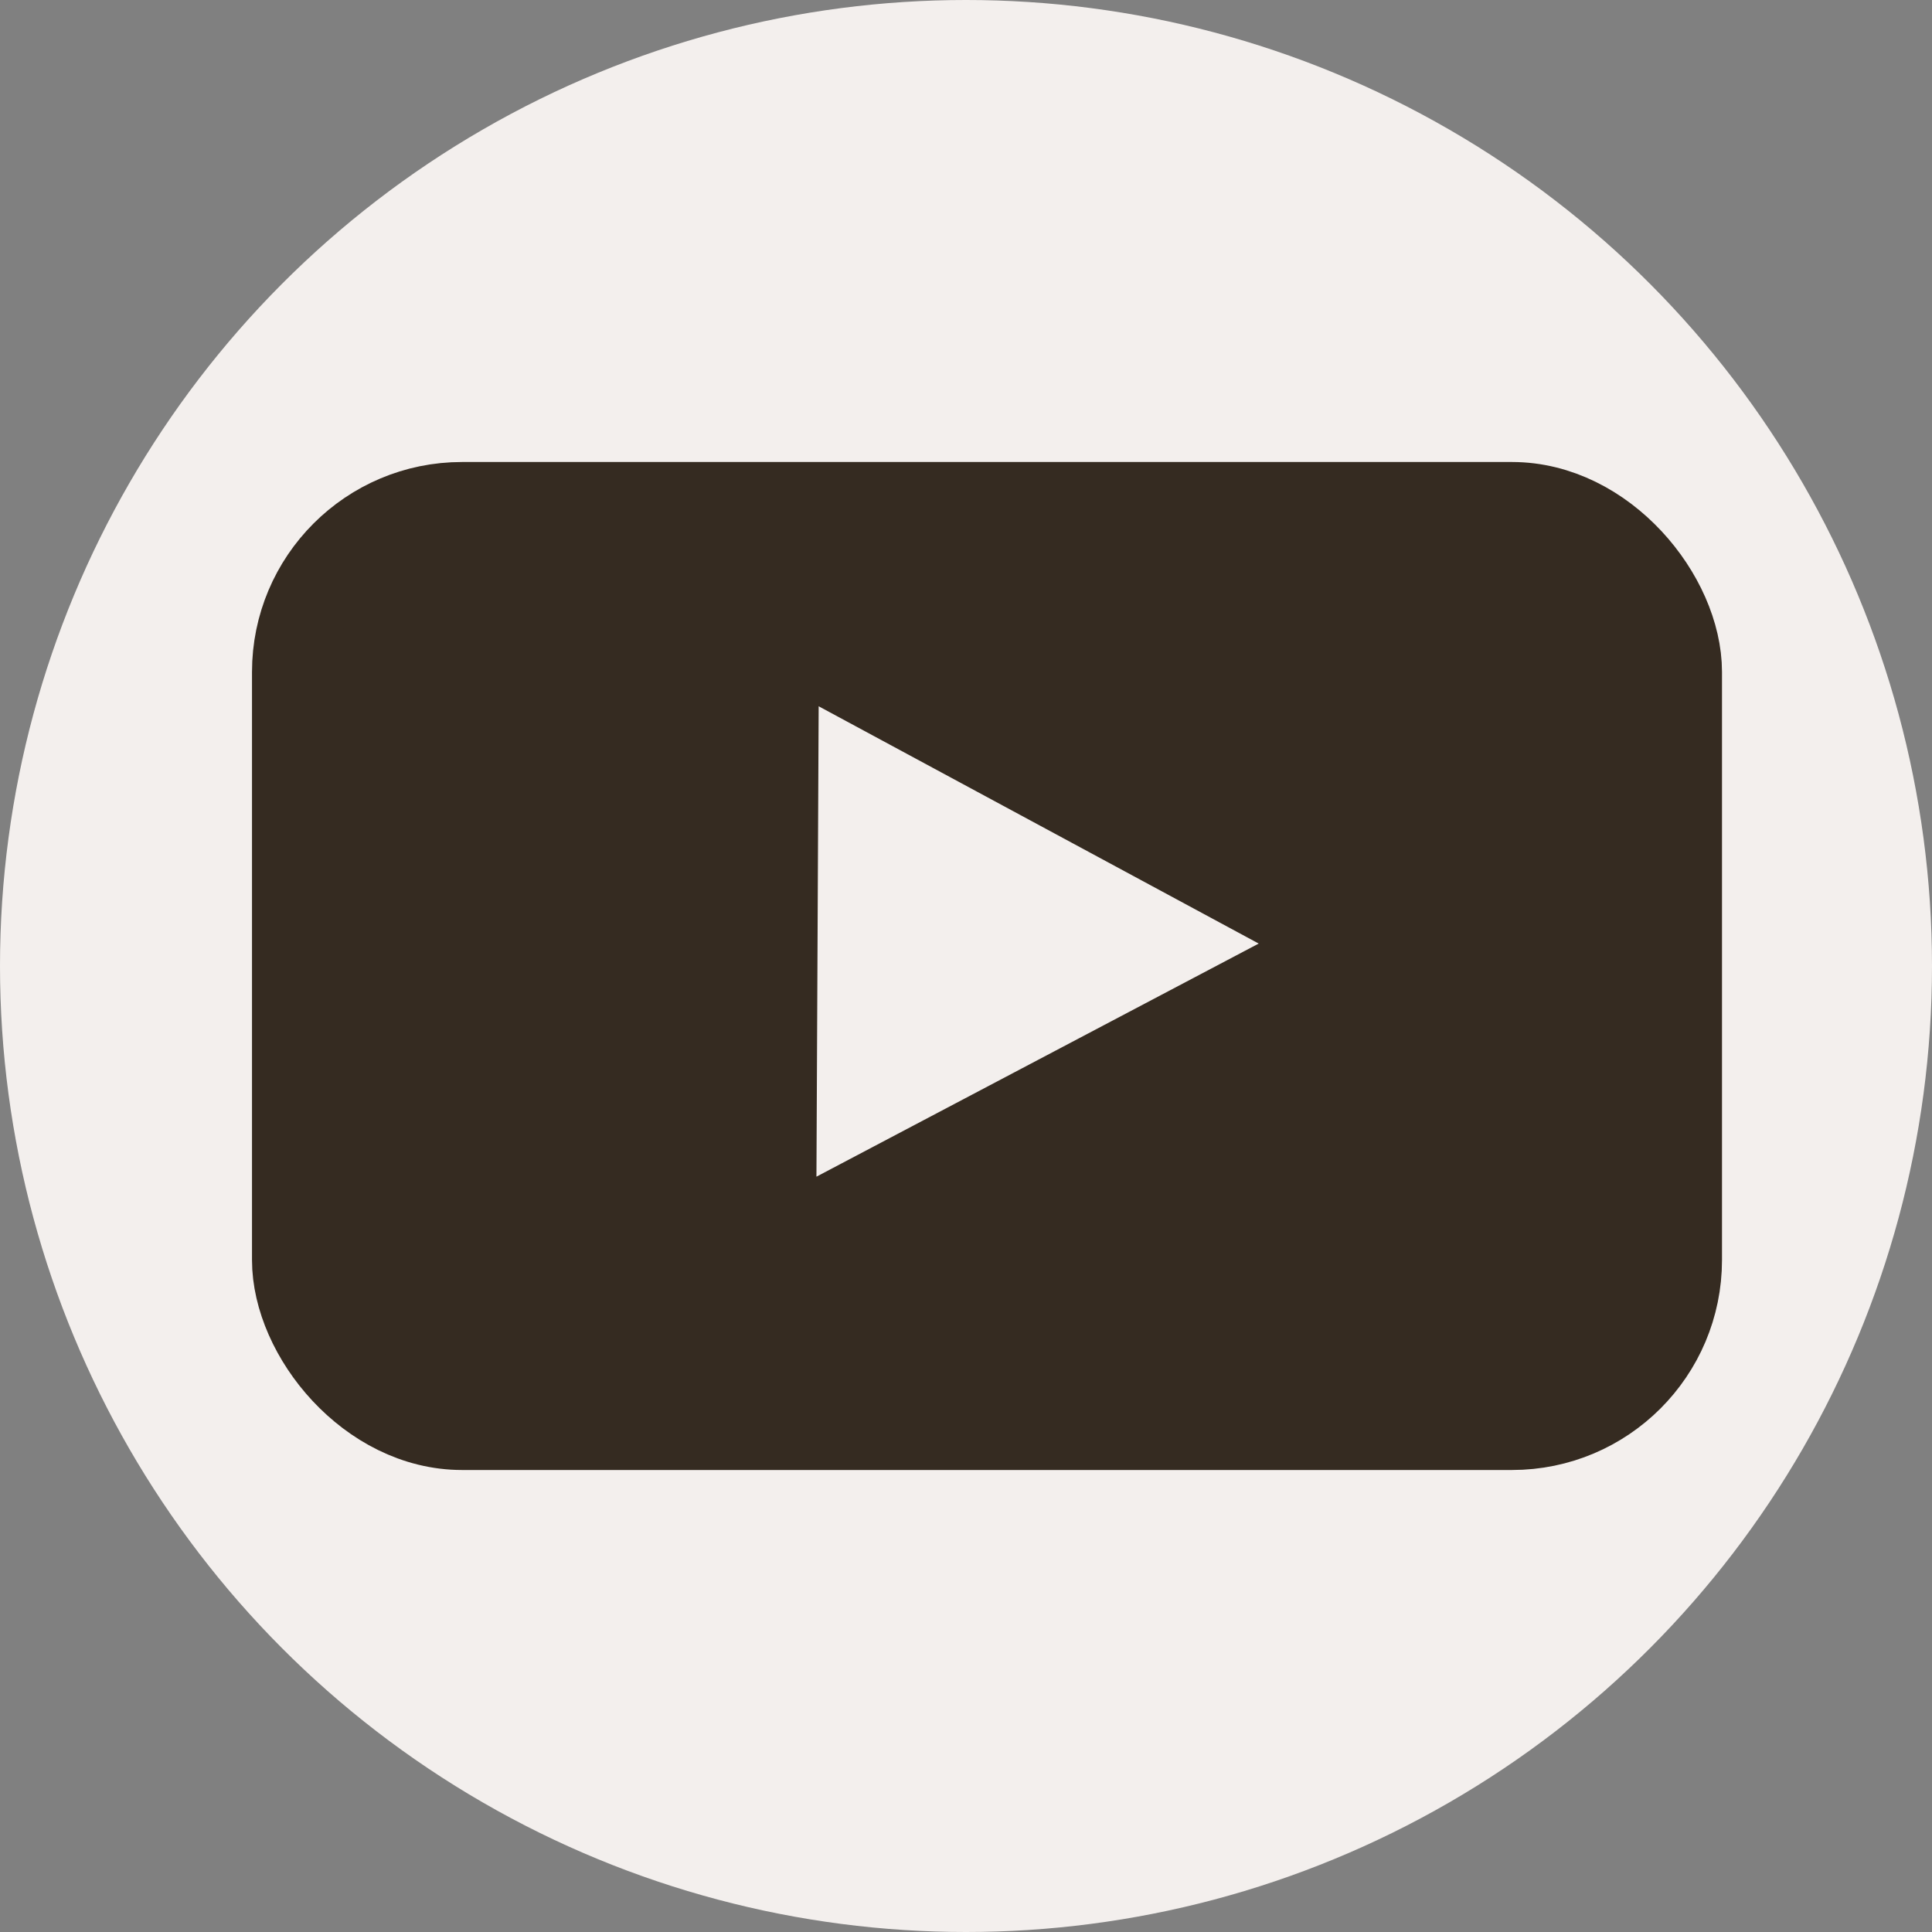 <?xml version="1.0" encoding="UTF-8"?> <svg xmlns="http://www.w3.org/2000/svg" width="46" height="46" viewBox="0 0 46 46" fill="none"><rect x="0" y="0" width="46" height="46" fill="#808080" stroke="none"/><circle cx="23" cy="23" r="23" fill="#F3EFED"></circle><rect x="7" y="12" width="33" height="22" rx="4" fill="#352B21" stroke="#352B21" stroke-width="2"></rect><path d="M29.969 22.466L19.439 28.016L19.492 16.816L29.969 22.466Z" fill="#F3EFED"></path></svg> 